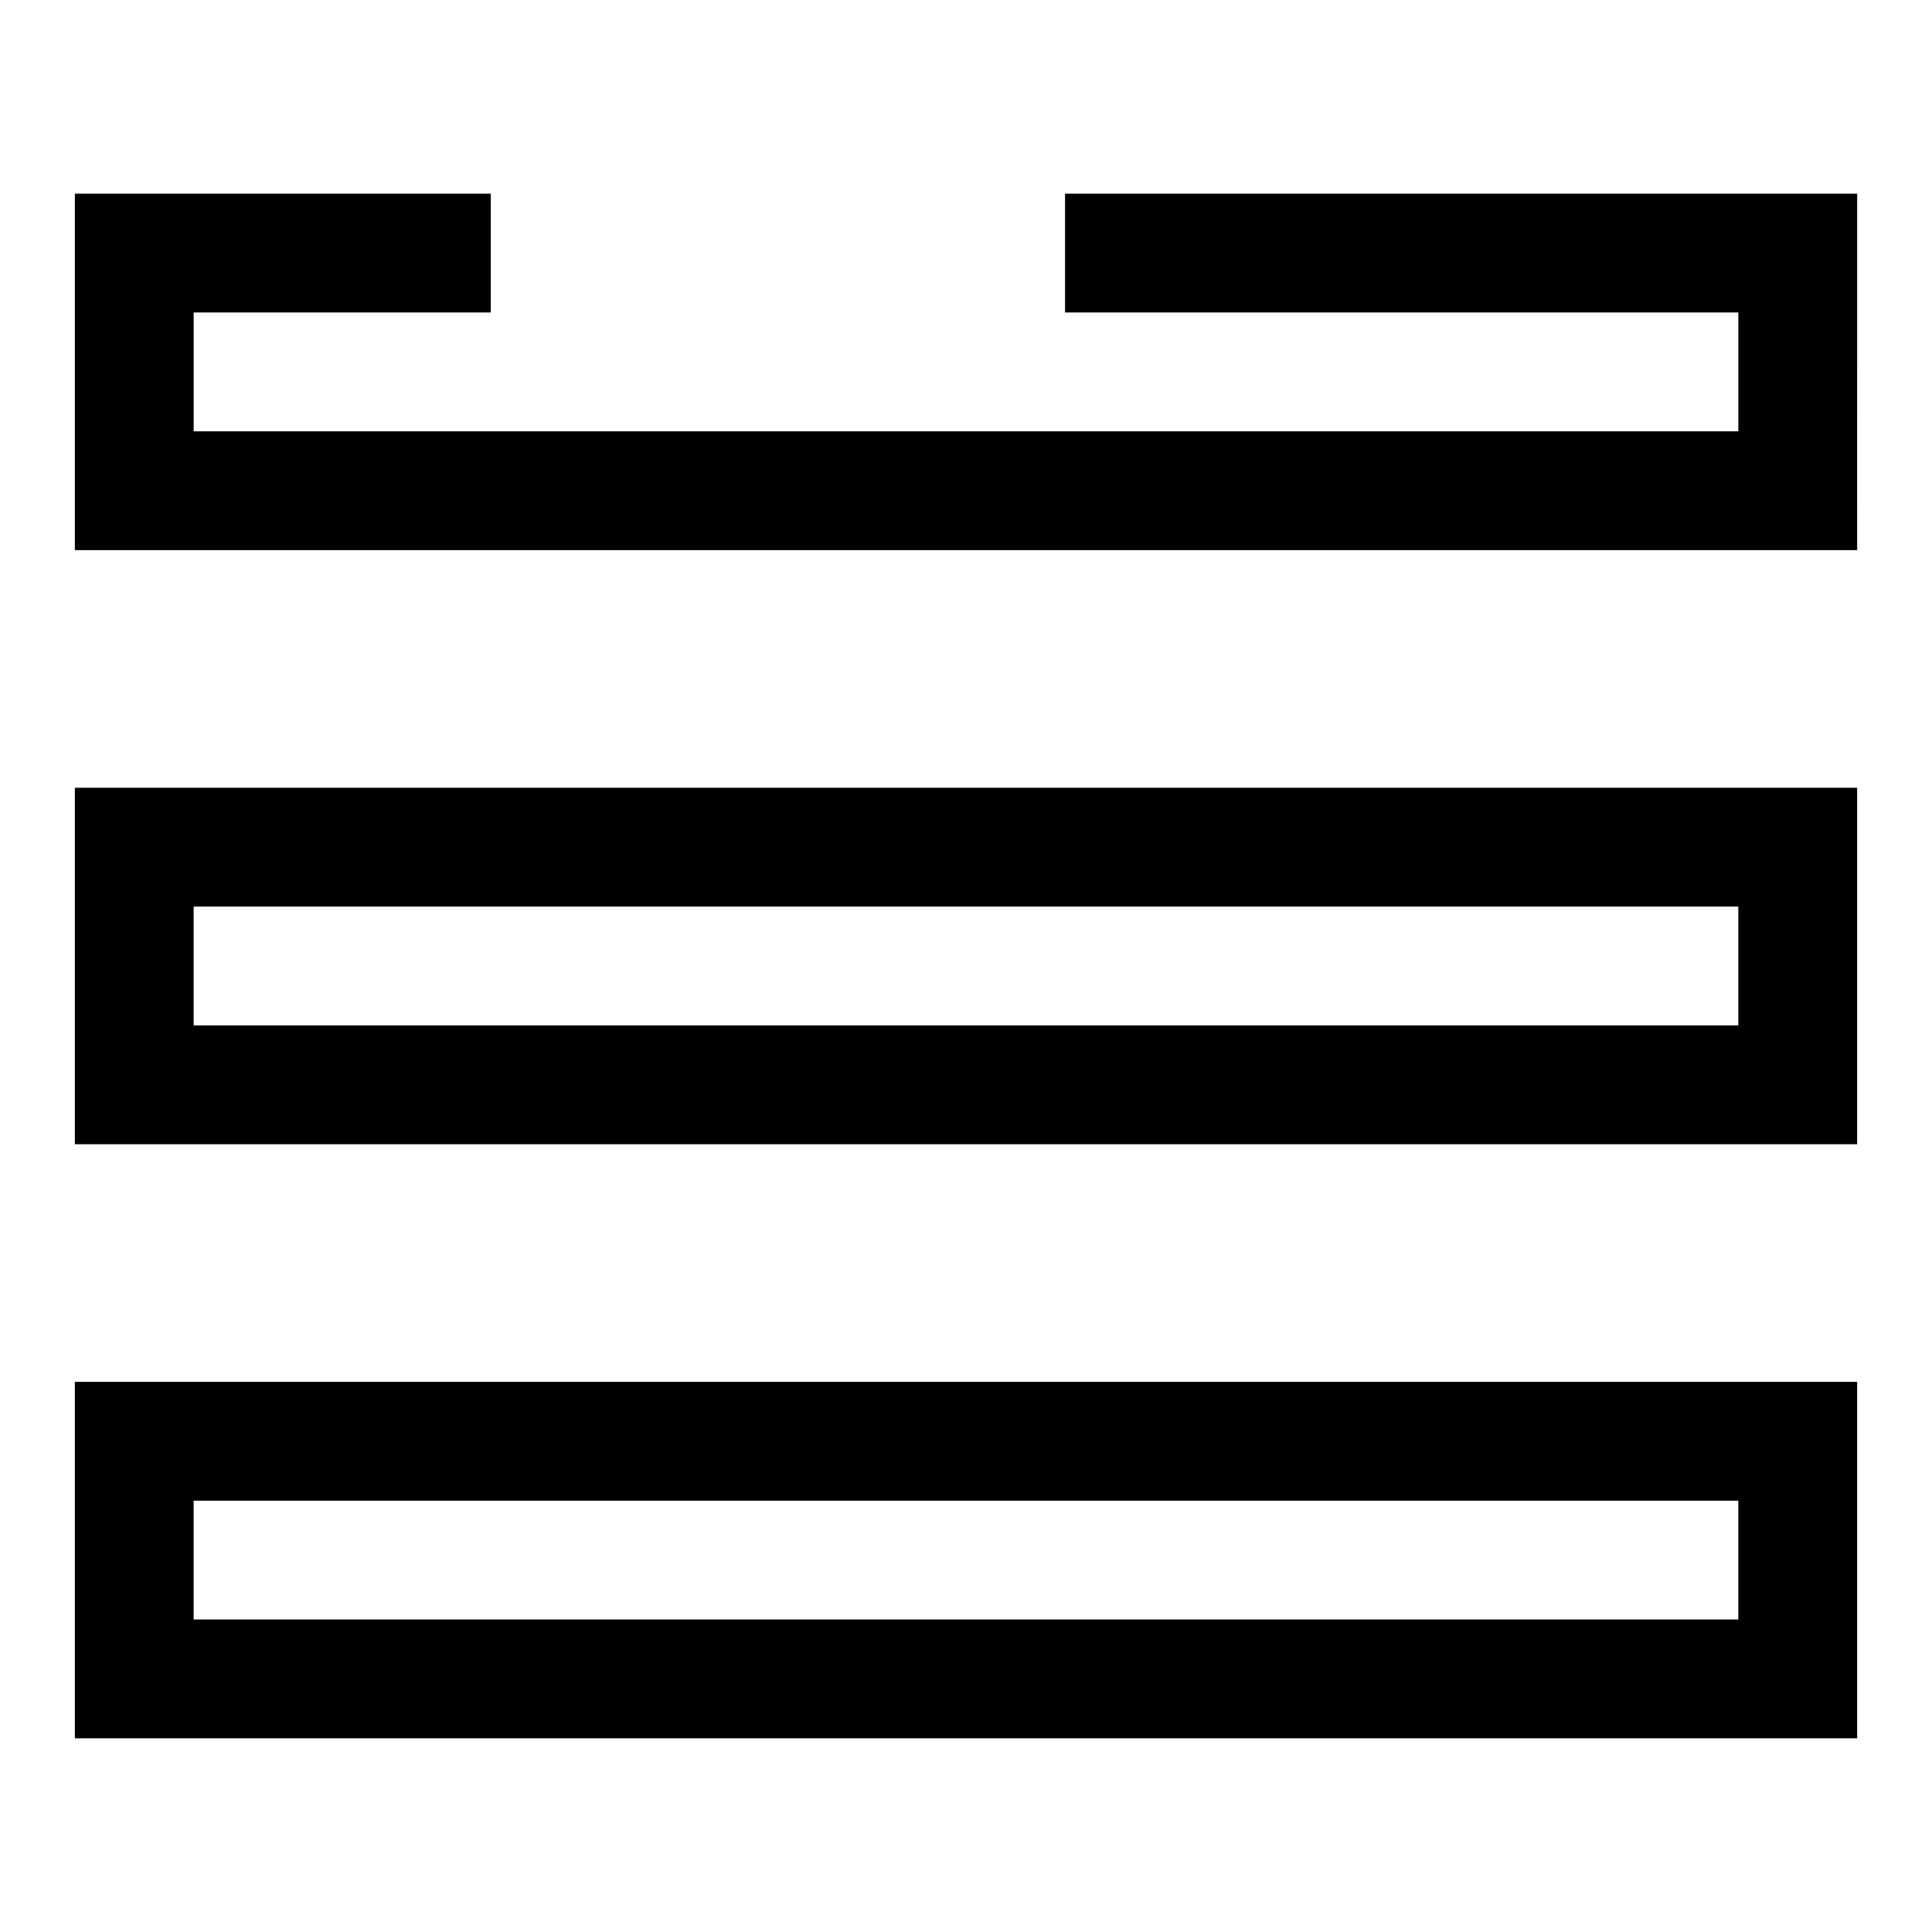 <?xml version="1.0" encoding="UTF-8"?>
<!-- Uploaded to: ICON Repo, www.iconrepo.com, Generator: ICON Repo Mixer Tools -->
<svg fill="#000000" width="800px" height="800px" version="1.1" viewBox="144 144 512 512" xmlns="http://www.w3.org/2000/svg">
 <g>
  <path d="m636.16 289.79h-472.32v-94.465h110.21v31.488h-78.723v31.488h409.35v-31.488h-178.43v-31.488h209.92z"/>
  <path d="m636.16 604.67h-472.32v-94.465h472.32zm-440.84-31.488h409.35v-31.488h-409.35z"/>
  <path d="m636.16 447.23h-472.32v-94.465h472.32zm-440.84-31.488h409.35v-31.488h-409.35z"/>
 </g>
</svg>